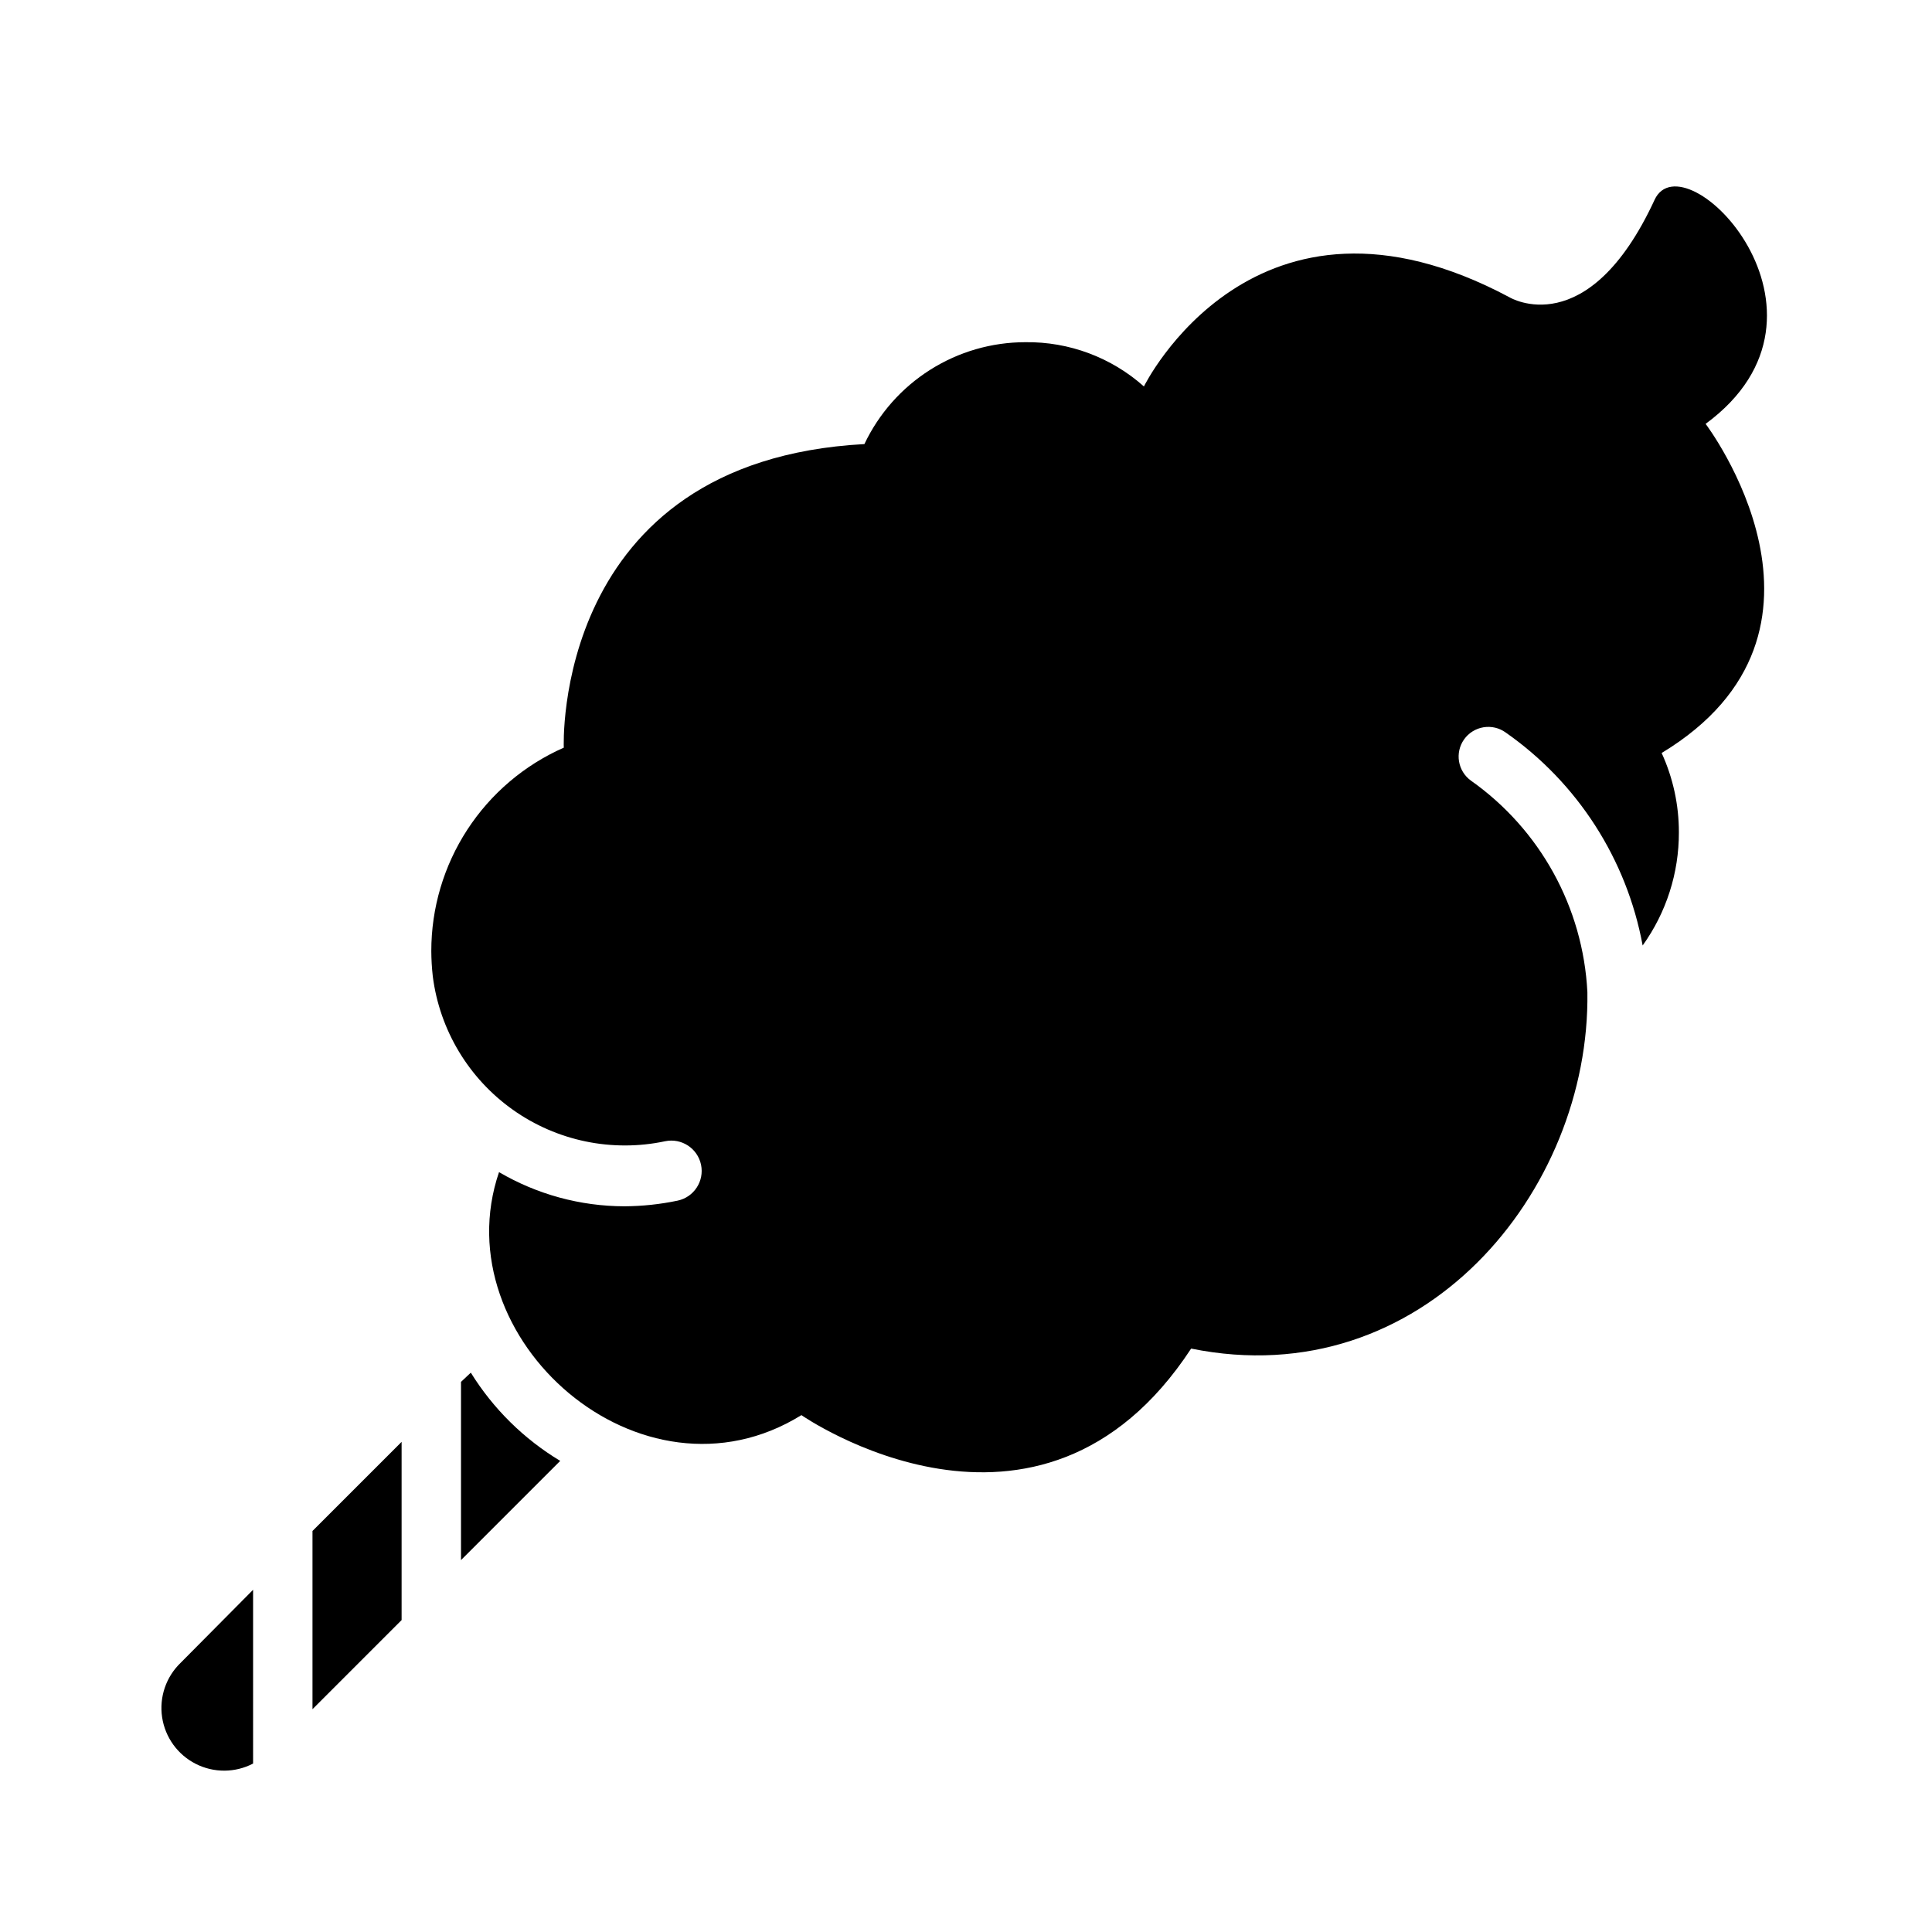 <?xml version="1.0" encoding="UTF-8"?>
<!-- Uploaded to: ICON Repo, www.iconrepo.com, Generator: ICON Repo Mixer Tools -->
<svg fill="#000000" width="800px" height="800px" version="1.1" viewBox="144 144 512 512" xmlns="http://www.w3.org/2000/svg">
 <g>
  <path d="m582.47 196.98c-17.711 38.258-38.414 25.82-38.414 25.82-67.621-36.133-96.906 23.617-96.906 23.617v-0.004c-8.637-7.695-19.844-11.879-31.41-11.727-8.938 0-17.691 2.539-25.242 7.32-7.555 4.777-13.594 11.602-17.422 19.68-82.895 4.488-79.668 80.453-79.668 80.453-10.453 4.613-19.336 12.164-25.57 21.742-6.234 9.574-9.547 20.754-9.539 32.18 0.012 2.234 0.145 4.469 0.395 6.691 1.82 14.223 9.512 27.035 21.203 35.336 11.695 8.301 26.328 11.328 40.355 8.355 4.348-0.914 8.613 1.871 9.527 6.219 0.91 4.348-1.871 8.609-6.219 9.523-4.637 0.969-9.355 1.469-14.094 1.496-11.68-0.023-23.141-3.148-33.219-9.055-15.035 44.082 37.707 90.688 80.137 64.395 0 0 62.977 43.848 103.28-17.633 61.324 12.438 105.8-41.645 105.01-94.465-1.133-22.43-12.512-43.094-30.855-56.047-3.508-2.531-4.316-7.418-1.812-10.945 1.219-1.707 3.066-2.856 5.133-3.195 2.07-0.34 4.188 0.156 5.887 1.387 19.047 13.312 32.082 33.59 36.293 56.441 6.273-8.738 9.633-19.234 9.602-29.992 0.012-7.254-1.547-14.422-4.566-21.02 53.371-32.273 11.652-87.223 11.652-87.223 40.148-29.52-5.746-76.199-13.539-59.352z"/>
  <path d="m211.07 565.31-19.207 19.363c-3.867 3.727-5.695 9.094-4.902 14.406 0.793 5.312 4.106 9.914 8.891 12.352 4.785 2.438 10.457 2.414 15.219-0.07z"/>
  <path d="m250.43 526.11-23.617 23.613v47.234l23.617-23.617z"/>
  <path d="m268.77 507.77-2.598 2.441v47.23l26.293-26.293h-0.004c-9.641-5.801-17.762-13.812-23.691-23.379z"/>
 </g>
</svg>